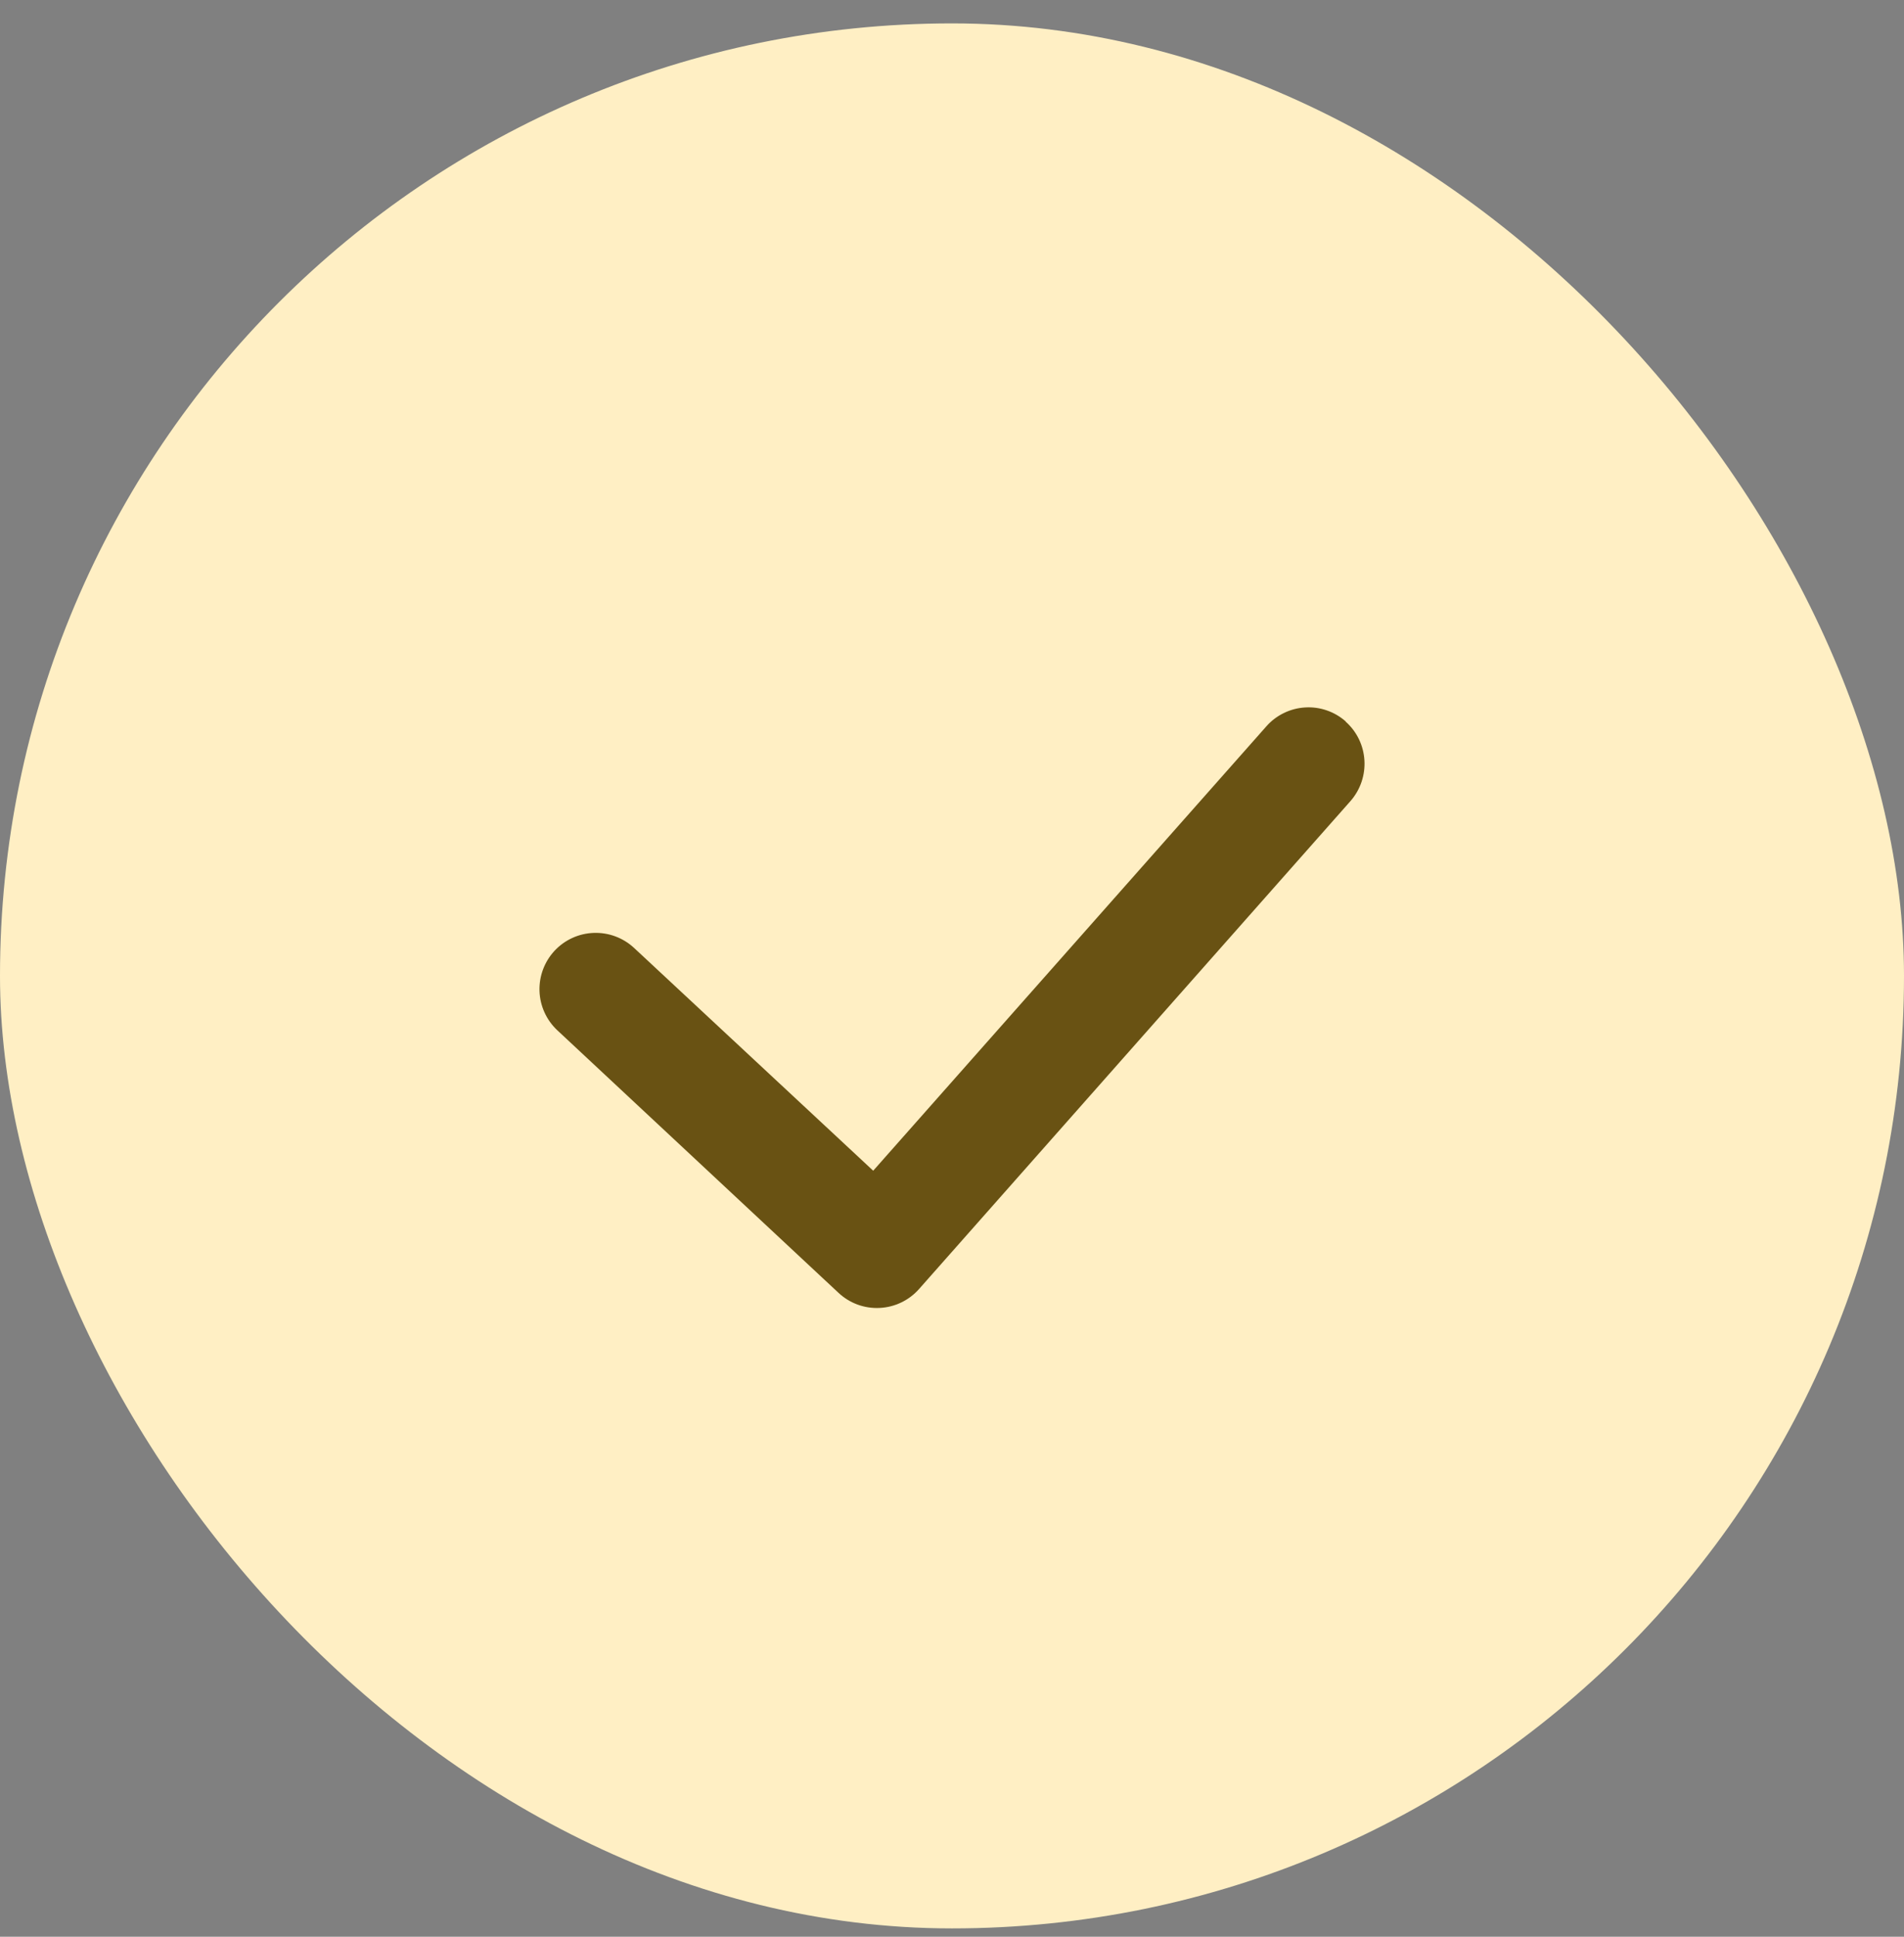 <svg width="60" height="61" viewBox="0 0 60 61" fill="none" xmlns="http://www.w3.org/2000/svg">
<rect x="0" y="0" width="60" height="61" fill="#808080" stroke="none"/>
<rect y="0.737" width="60" height="60" rx="30" fill="#FFEFC4"/>
<path fill-rule="evenodd" clip-rule="evenodd" d="M42.402 22.726C43.135 23.374 43.203 24.494 42.556 25.232L28.962 40.599C28.805 40.776 28.614 40.921 28.4 41.023C28.186 41.126 27.954 41.184 27.718 41.195C27.481 41.207 27.244 41.17 27.022 41.089C26.8 41.007 26.596 40.881 26.423 40.719L17.557 32.445C17.216 32.123 17.016 31.68 17.001 31.212C16.986 30.743 17.157 30.288 17.476 29.945C17.796 29.602 18.238 29.4 18.707 29.383C19.175 29.365 19.631 29.534 19.976 29.851L27.517 36.873L39.906 22.877C40.06 22.702 40.247 22.56 40.457 22.458C40.667 22.355 40.894 22.296 41.127 22.282C41.36 22.267 41.593 22.299 41.814 22.376C42.034 22.452 42.237 22.571 42.411 22.726H42.402Z" fill="#695213"/>
</svg>
